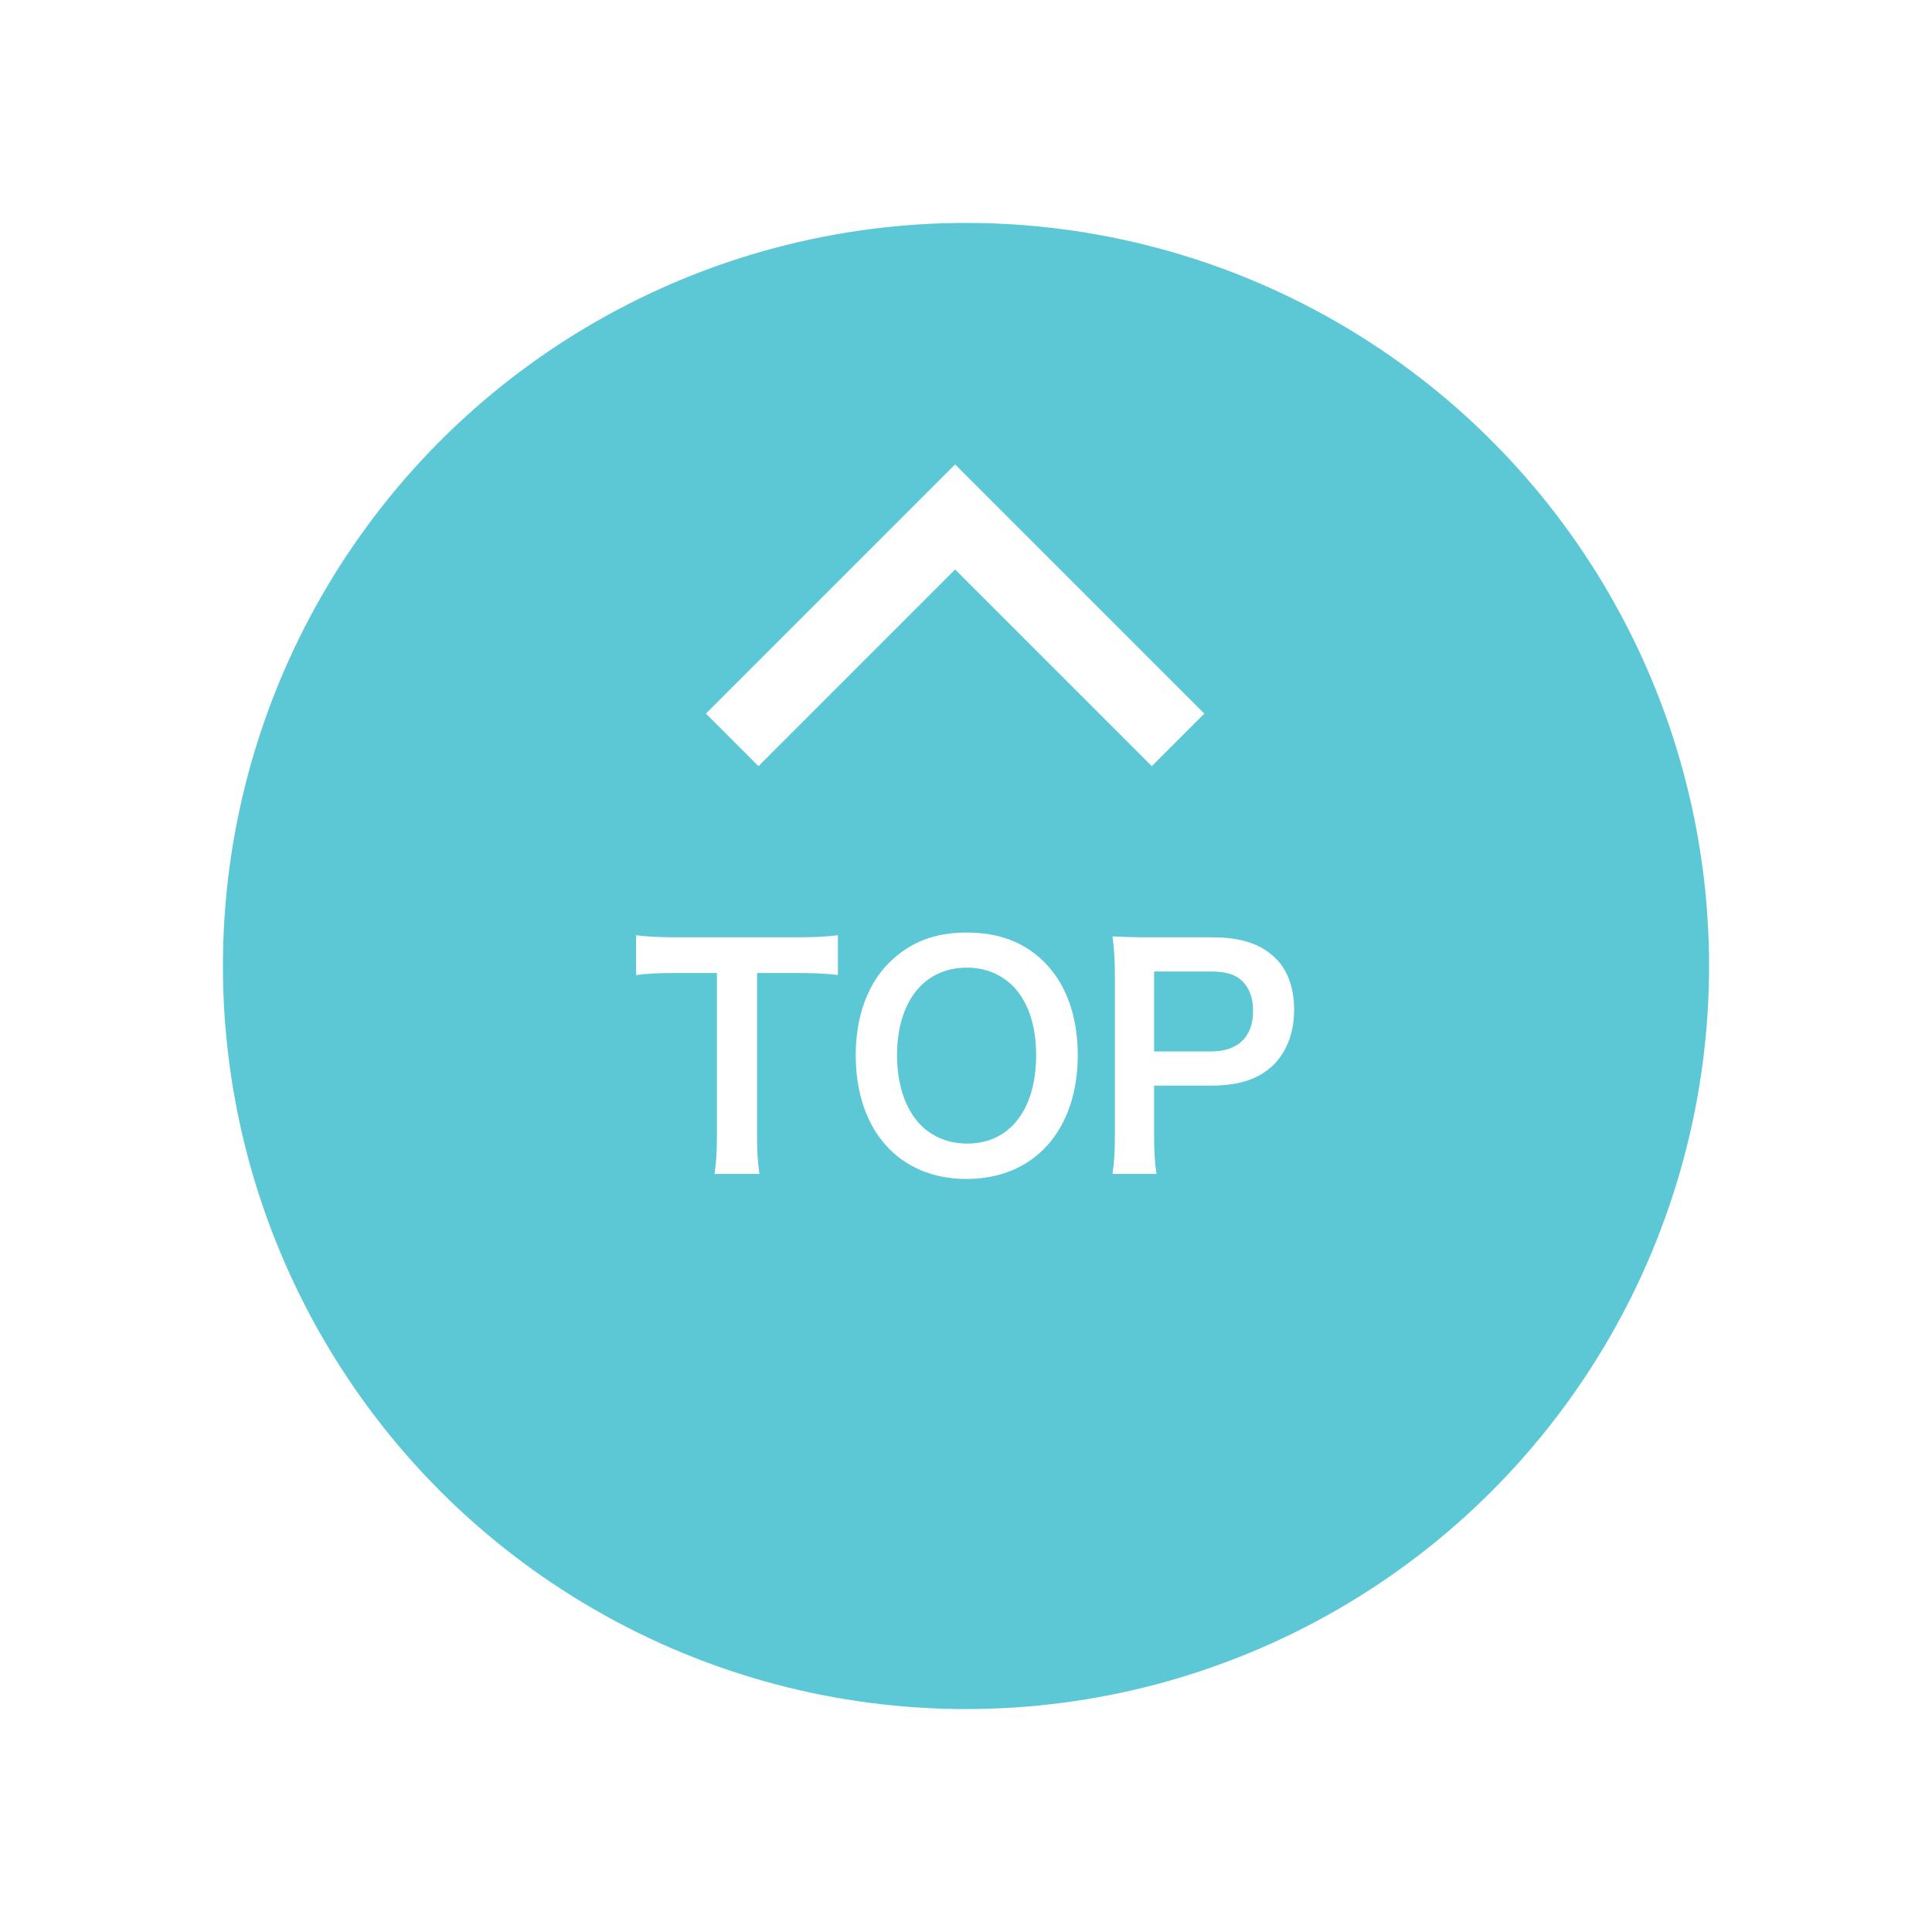<svg fill="none" height="104" viewBox="0 0 104 104" width="104" xmlns="http://www.w3.org/2000/svg" xmlns:xlink="http://www.w3.org/1999/xlink"><filter id="a" color-interpolation-filters="sRGB" filterUnits="userSpaceOnUse" height="104" width="104" x="0" y="0"><feFlood flood-opacity="0" result="BackgroundImageFix"/><feColorMatrix in="SourceAlpha" result="hardAlpha" type="matrix" values="0 0 0 0 0 0 0 0 0 0 0 0 0 0 0 0 0 0 127 0"/><feOffset dy="5"/><feGaussianBlur stdDeviation="6"/><feComposite in2="hardAlpha" operator="out"/><feColorMatrix type="matrix" values="0 0 0 0 0 0 0 0 0 0.341 0 0 0 0 0.573 0 0 0 0.15 0"/><feBlend in2="BackgroundImageFix" mode="normal" result="effect1_dropShadow_3630_16471"/><feBlend in="SourceGraphic" in2="effect1_dropShadow_3630_16471" mode="normal" result="shape"/></filter><g filter="url(#a)"><circle cx="52" cy="47" fill="#5dc8d5" r="40"/></g><g fill="#fff"><path clip-rule="evenodd" d="m64.829 38.414-2.828 2.828-10.586-10.586-10.586 10.586-2.828-2.828 13.414-13.414z" fill-rule="evenodd"/><path d="m40.752 52.376h2c1.152 0 1.76.032 2.352.112v-2.144c-.608.08-1.2.112-2.352.112h-6.336c-.912 0-1.6-.032-2.176-.112v2.144c.56-.08 1.248-.112 2.192-.112h2.16v8.736c0 .864-.032 1.408-.128 2.08h2.416c-.096-.656-.128-1.216-.128-2.08z"/><path d="m52.016 50.2c-1.696 0-3.024.512-4.128 1.6-1.184 1.152-1.824 2.928-1.824 4.992 0 4.064 2.336 6.672 5.968 6.672s5.984-2.624 5.984-6.672c0-2.08-.624-3.824-1.792-4.992-1.088-1.088-2.448-1.6-4.208-1.6zm.048 11.36c-.976 0-1.824-.336-2.48-.976-.832-.832-1.296-2.176-1.296-3.776 0-2.896 1.456-4.72 3.76-4.72.96 0 1.808.336 2.464.976.816.816 1.264 2.112 1.264 3.728 0 2.944-1.424 4.768-3.712 4.768z"/><path d="m62.254 63.192c-.096-.608-.128-1.216-.128-2.08v-2.672h3.056c1.536 0 2.624-.368 3.408-1.152.704-.736 1.072-1.728 1.072-2.944 0-1.152-.336-2.112-.992-2.752-.768-.768-1.856-1.136-3.408-1.136h-3.344c-.848 0-1.344-.016-2.032-.048.096.72.128 1.296.128 2.064v8.656c0 .864-.032 1.424-.128 2.064zm-.128-6.592v-4.304h3.056c.848 0 1.376.176 1.744.576.352.368.528.896.528 1.536 0 1.408-.8 2.192-2.272 2.192z"/></g></svg>